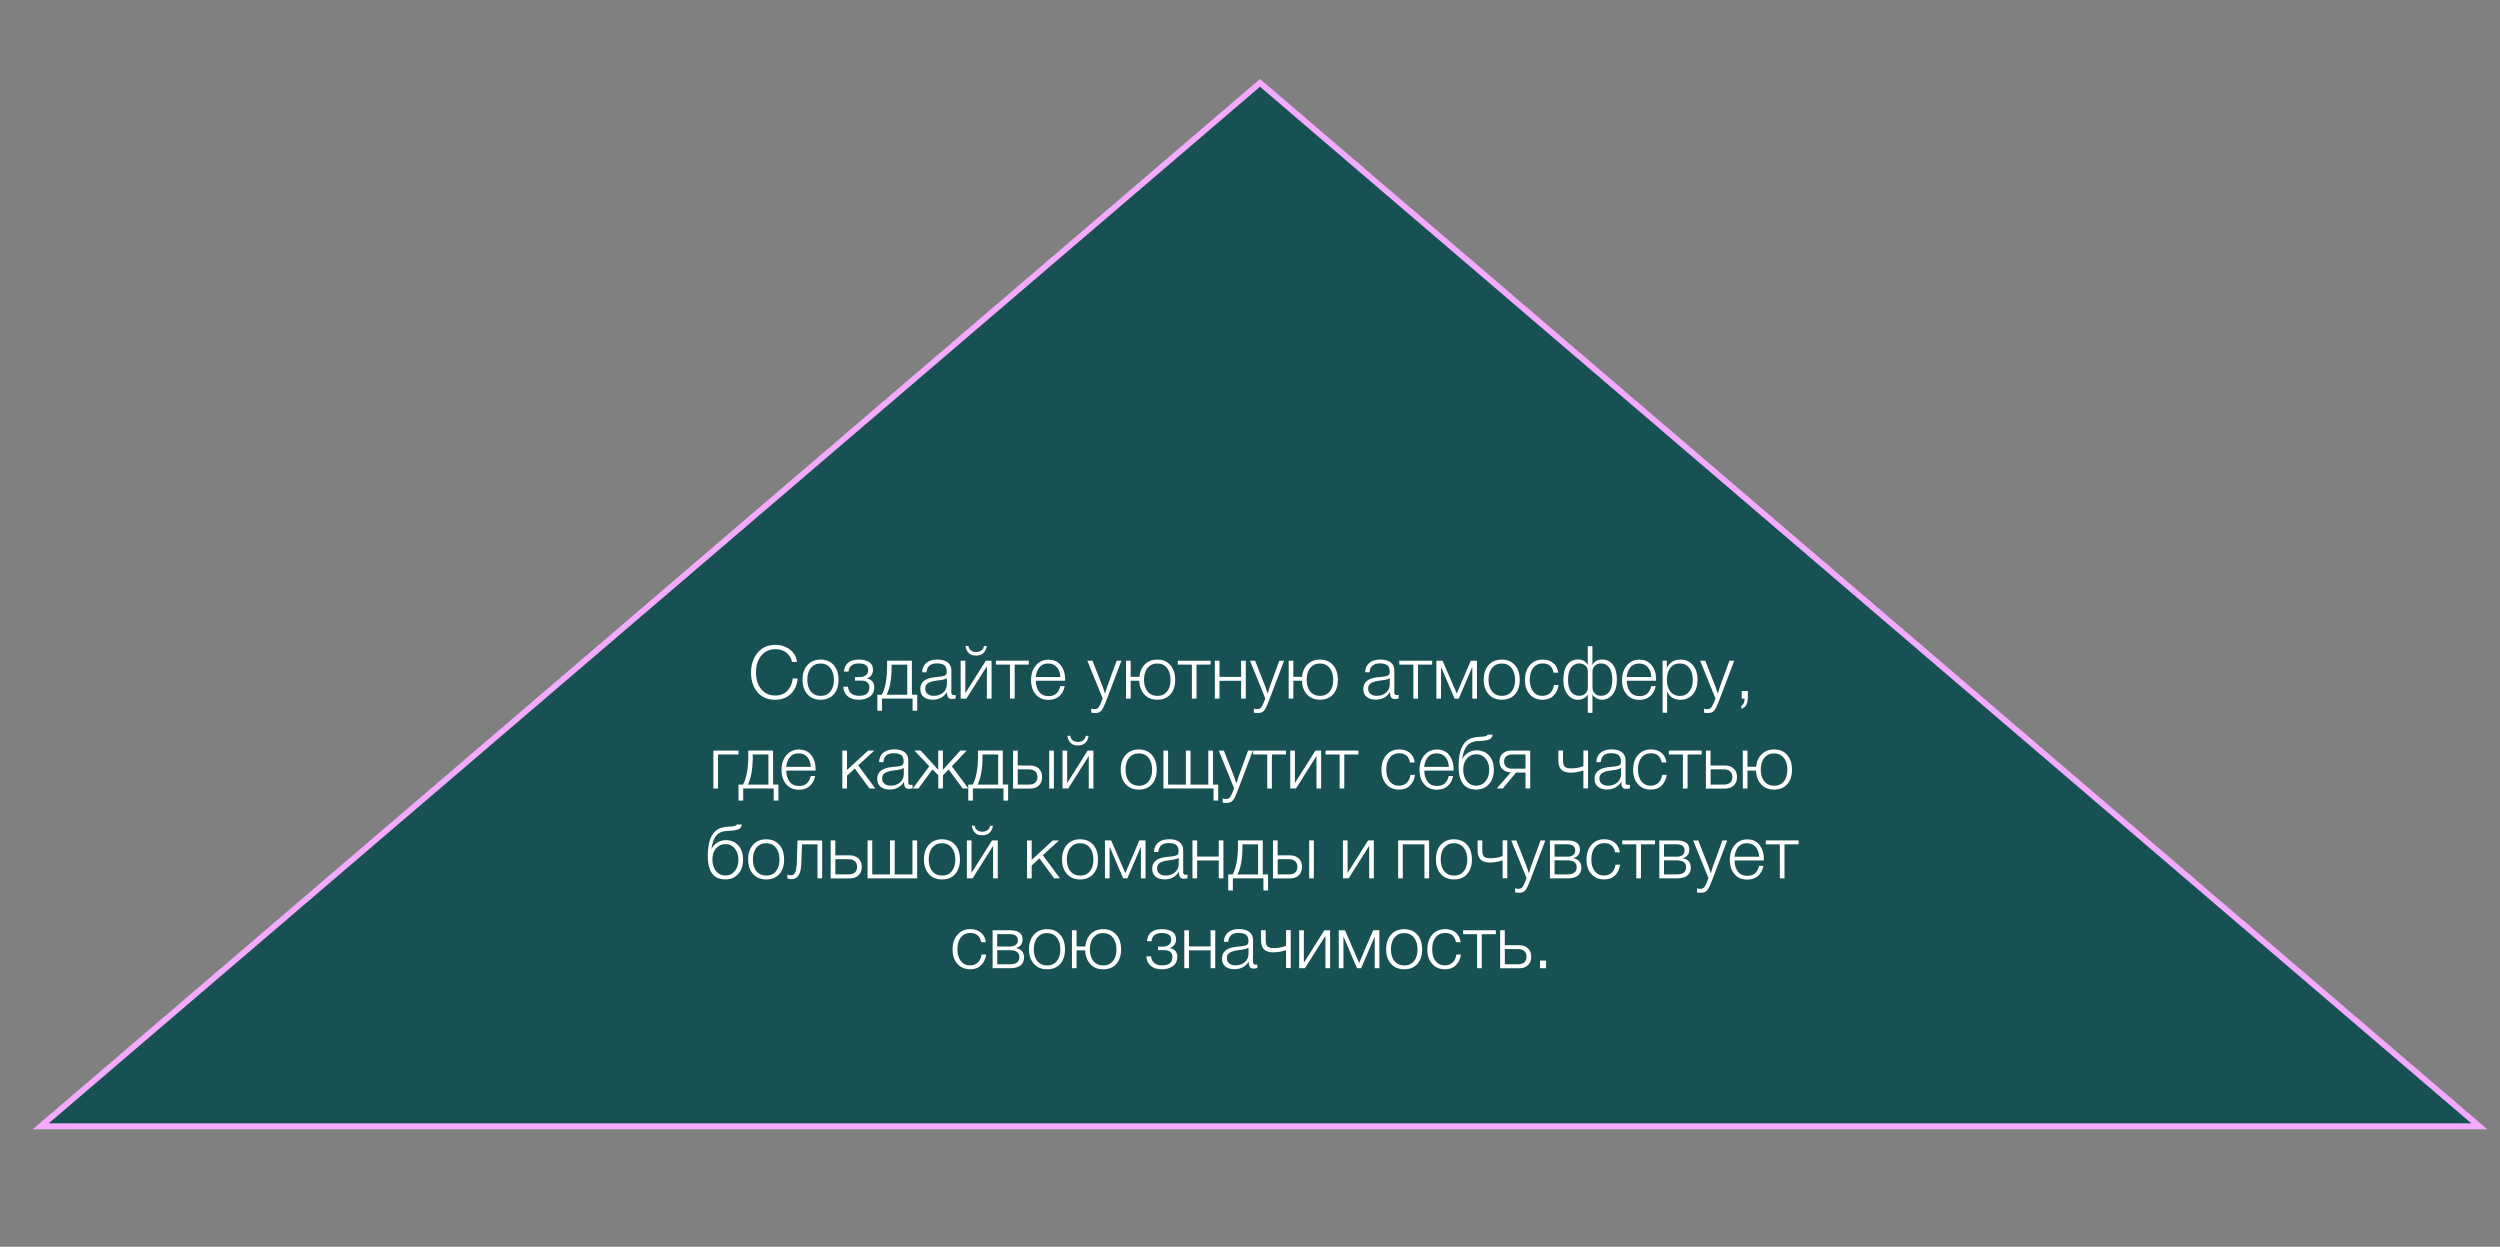 <?xml version="1.0" encoding="UTF-8"?> <svg xmlns="http://www.w3.org/2000/svg" xmlns:xlink="http://www.w3.org/1999/xlink" version="1.1" id="Слой_1" x="0px" y="0px" viewBox="0 0 849.02 423.41" style="enable-background:new 0 0 849.02 423.41;" xml:space="preserve"><rect x="0" y="0" width="849.02" height="423.41" fill="#808080" stroke="none"/> <style type="text/css"> .st0{fill:#185154;stroke:#F3AAFF;stroke-width:2;stroke-miterlimit:10;} .st1{fill:#FFFFFF;} </style> <polygon class="st0" points="427.91,28.14 634.95,205.32 842,382.5 427.91,382.5 13.83,382.5 220.88,205.32 "></polygon> <g> <path class="st1" d="M270.89,230.42c-0.19,2.2-0.97,3.97-2.36,5.27s-3.16,1.97-5.3,1.97c-2.47,0-4.46-0.84-5.94-2.53 c-1.48-1.69-2.23-3.95-2.23-6.77c0-2.64,0.74-4.86,2.22-6.67c1.48-1.81,3.51-2.7,6.1-2.7c1.81,0,3.42,0.53,4.85,1.59 c1.43,1.06,2.24,2.46,2.44,4.2h-1.7c-0.27-1.32-0.92-2.36-1.93-3.15s-2.26-1.17-3.71-1.17c-1.97,0-3.56,0.72-4.77,2.17 c-1.21,1.45-1.82,3.36-1.82,5.73s0.6,4.27,1.79,5.7c1.2,1.43,2.78,2.15,4.75,2.15c1.72,0,3.1-0.53,4.11-1.59s1.63-2.46,1.83-4.2 h1.67V230.42z"></path> <path class="st1" d="M278.7,224c1.85,0,3.33,0.62,4.42,1.85s1.65,2.91,1.65,5.01c0,2.09-0.54,3.74-1.63,4.95 c-1.09,1.21-2.56,1.82-4.44,1.82s-3.37-0.61-4.48-1.84s-1.67-2.89-1.67-4.98c0-2.07,0.56-3.73,1.67-4.96S276.84,224,278.7,224z M281.96,226.82c-0.82-0.99-1.92-1.49-3.28-1.49c-1.37,0-2.46,0.5-3.28,1.49c-0.82,0.99-1.23,2.33-1.23,4c0,1.7,0.4,3.05,1.22,4.03 c0.81,0.98,1.93,1.48,3.35,1.48c1.37,0,2.45-0.49,3.26-1.48c0.81-0.98,1.2-2.32,1.2-4.01 C283.19,229.16,282.78,227.82,281.96,226.82z"></path> <path class="st1" d="M286.61,228.11c0.22-2.74,1.91-4.11,5.07-4.11c1.44,0,2.59,0.28,3.48,0.84c0.87,0.56,1.32,1.44,1.32,2.65 c0,0.72-0.21,1.35-0.63,1.89c-0.41,0.53-0.9,0.86-1.45,0.98v0.04c0.7,0.13,1.3,0.45,1.78,0.93c0.48,0.49,0.73,1.19,0.73,2.1 c0,1.34-0.5,2.38-1.5,3.11c-1,0.73-2.23,1.1-3.68,1.1c-1.66,0-2.93-0.39-3.85-1.18s-1.41-1.86-1.49-3.24h1.58 c0.28,2.06,1.55,3.08,3.78,3.08c1.31,0,2.21-0.27,2.74-0.82c0.51-0.54,0.77-1.22,0.77-2.02c0-0.7-0.23-1.26-0.68-1.69 c-0.45-0.43-1.14-0.64-2.08-0.64h-2.16v-1.2h1.78c0.78,0,1.44-0.21,1.95-0.63c0.52-0.41,0.77-0.99,0.77-1.73 c0-1.5-1.06-2.26-3.18-2.26c-2.16,0-3.31,0.93-3.49,2.78h-1.55V228.11z"></path> <path class="st1" d="M311.5,241.37h-1.58v-4.11h-10.38v4.11h-1.58v-5.44h1.53c1.19-2.19,1.78-5.49,1.78-9.9v-1.66h8.42v11.55h1.81 V241.37z M308.11,235.94v-10.22h-5.32v0.85c0,4.04-0.56,7.17-1.68,9.37H308.11z"></path> <path class="st1" d="M324.55,235.99v1.2c-0.38,0.13-0.81,0.2-1.25,0.2c-0.69,0-1.13-0.21-1.35-0.63c-0.22-0.41-0.33-0.99-0.33-1.73 c-1.09,1.72-2.7,2.58-4.86,2.58c-1.32,0-2.35-0.32-3.1-0.95s-1.11-1.53-1.11-2.66c0-2.32,1.59-3.65,4.78-3.99 c0.16-0.01,0.4-0.03,0.7-0.07c0.31-0.02,0.52-0.04,0.66-0.07c0.14-0.01,0.33-0.03,0.56-0.07c0.23-0.02,0.39-0.04,0.5-0.07 s0.24-0.04,0.4-0.08c0.16-0.03,0.28-0.07,0.38-0.1c0.09-0.03,0.19-0.08,0.28-0.11c0.1-0.04,0.2-0.09,0.27-0.14 c0.31-0.2,0.45-0.61,0.45-1.23c0-1.01-0.28-1.73-0.85-2.16c-0.57-0.41-1.41-0.63-2.51-0.63c-1.09,0-1.92,0.25-2.5,0.74 s-0.92,1.25-1.01,2.29h-1.5c0.07-1.38,0.56-2.45,1.45-3.2c0.9-0.75,2.15-1.13,3.74-1.13c1.47,0,2.63,0.32,3.48,0.95 c0.84,0.63,1.26,1.56,1.26,2.76v7.06c0,0.34,0.01,0.58,0.02,0.72c0.02,0.14,0.09,0.27,0.22,0.4c0.12,0.12,0.33,0.19,0.61,0.19 C324.17,236.06,324.37,236.03,324.55,235.99z M321.55,230.25c-0.15,0.16-0.4,0.31-0.74,0.41c-0.34,0.11-0.65,0.19-0.94,0.24 c-0.28,0.05-0.77,0.12-1.45,0.2c-0.16,0.02-0.29,0.03-0.38,0.05c-0.53,0.07-0.97,0.14-1.32,0.23c-0.34,0.09-0.73,0.22-1.18,0.41 c-0.45,0.2-0.77,0.46-1,0.81c-0.23,0.34-0.34,0.76-0.34,1.26c0,0.75,0.27,1.35,0.81,1.79c0.53,0.45,1.25,0.66,2.16,0.66 c1.22,0,2.26-0.36,3.11-1.09c0.85-0.73,1.28-1.68,1.28-2.87L321.55,230.25L321.55,230.25z"></path> <path class="st1" d="M336.74,237.27h-1.58v-11.03l-6.96,11.03h-1.95v-12.88h1.58v11.03l6.96-11.03h1.95V237.27z M327.91,219.37 h0.98c0.09,0.63,0.35,1.13,0.81,1.5s1.05,0.56,1.78,0.56c0.72,0,1.31-0.19,1.78-0.53c0.47-0.36,0.76-0.86,0.88-1.51h0.98 c-0.38,2.17-1.6,3.26-3.66,3.26c-1.04,0-1.85-0.28-2.44-0.84C328.41,221.22,328.04,220.42,327.91,219.37z"></path> <path class="st1" d="M349.37,225.71h-4.78v11.55H343v-11.55h-4.78v-1.33h11.16v1.33H349.37z"></path> <path class="st1" d="M361.57,233.03c-0.28,1.45-0.9,2.59-1.85,3.42c-0.95,0.83-2.17,1.24-3.66,1.24c-1.79,0-3.23-0.61-4.29-1.83 c-1.08-1.22-1.61-2.84-1.61-4.89c0-2.04,0.54-3.71,1.65-5c1.1-1.3,2.51-1.94,4.25-1.94c1.82,0,3.23,0.64,4.2,1.93 c0.98,1.29,1.47,2.88,1.47,4.78v0.45h-9.95c0,1.49,0.36,2.72,1.09,3.73c0.73,1,1.82,1.49,3.27,1.49c2.13,0,3.43-1.13,3.93-3.39 h1.51V233.03z M360.12,229.92c-0.09-1.44-0.49-2.56-1.23-3.37c-0.73-0.81-1.7-1.22-2.91-1.22c-1.31,0-2.29,0.43-2.98,1.28 s-1.1,1.95-1.26,3.31H360.12z"></path> <path class="st1" d="M380.85,224.38l-5.07,13.36c-0.63,1.7-1.19,2.87-1.66,3.49s-1.19,0.93-2.16,0.93c-0.41,0-0.87-0.04-1.37-0.12 v-1.38c0.47,0.12,0.84,0.17,1.13,0.17c0.63,0,1.11-0.23,1.44-0.7c0.33-0.47,0.7-1.28,1.11-2.43c0.09-0.23,0.15-0.41,0.2-0.52 l-5.19-12.78h1.73l3.49,8.87c0.13,0.35,0.39,1.11,0.77,2.28c0.44-1.42,0.7-2.23,0.77-2.45l3.18-8.7h1.61V224.38z"></path> <path class="st1" d="M393.03,224c1.85,0,3.32,0.62,4.42,1.85c1.09,1.23,1.65,2.91,1.65,5.01c0,2.09-0.54,3.74-1.62,4.95 c-1.09,1.21-2.56,1.82-4.44,1.82c-1.82,0-3.28-0.58-4.37-1.74s-1.68-2.72-1.77-4.7h-2.91v6.07h-1.58v-12.88h1.58v5.49h2.95 c0.19-1.81,0.82-3.24,1.91-4.28C389.93,224.53,391.33,224,393.03,224z M396.3,226.82c-0.82-0.99-1.92-1.49-3.28-1.49 c-1.37,0-2.46,0.5-3.28,1.49c-0.82,0.99-1.23,2.33-1.23,4c0,1.7,0.4,3.05,1.22,4.03c0.82,0.98,1.93,1.48,3.35,1.48 c1.37,0,2.45-0.49,3.26-1.48c0.81-0.98,1.2-2.32,1.2-4.01C397.52,229.16,397.11,227.82,396.3,226.82z"></path> <path class="st1" d="M411.13,225.71h-4.78v11.55h-1.58v-11.55h-4.78v-1.33h11.15L411.13,225.71L411.13,225.71z"></path> <path class="st1" d="M423.08,237.27h-1.58v-6.07h-7.35v6.07h-1.58v-12.88h1.58v5.49h7.35v-5.49h1.58V237.27z"></path> <path class="st1" d="M436.1,224.38l-5.07,13.36c-0.63,1.7-1.19,2.87-1.66,3.49c-0.47,0.62-1.19,0.93-2.16,0.93 c-0.41,0-0.88-0.04-1.38-0.12v-1.38c0.47,0.12,0.84,0.17,1.13,0.17c0.63,0,1.11-0.23,1.44-0.7c0.33-0.47,0.7-1.28,1.11-2.43 c0.09-0.23,0.15-0.41,0.2-0.52l-5.19-12.78h1.73l3.49,8.87c0.13,0.35,0.39,1.11,0.77,2.28c0.44-1.42,0.7-2.23,0.77-2.45l3.18-8.7 h1.62V224.38z"></path> <path class="st1" d="M448.28,224c1.85,0,3.33,0.62,4.42,1.85s1.65,2.91,1.65,5.01c0,2.09-0.54,3.74-1.63,4.95 c-1.09,1.21-2.56,1.82-4.44,1.82c-1.82,0-3.28-0.58-4.37-1.74s-1.68-2.72-1.77-4.7h-2.91v6.07h-1.58v-12.88h1.58v5.49h2.95 c0.19-1.81,0.82-3.24,1.91-4.28C445.17,224.53,446.57,224,448.28,224z M451.54,226.82c-0.82-0.99-1.92-1.49-3.28-1.49 c-1.37,0-2.46,0.5-3.28,1.49c-0.82,0.99-1.23,2.33-1.23,4c0,1.7,0.4,3.05,1.22,4.03c0.81,0.98,1.93,1.48,3.35,1.48 c1.37,0,2.45-0.49,3.26-1.48c0.81-0.98,1.2-2.32,1.2-4.01C452.76,229.16,452.36,227.82,451.54,226.82z"></path> <path class="st1" d="M474.99,235.99v1.2c-0.38,0.13-0.81,0.2-1.25,0.2c-0.69,0-1.13-0.21-1.35-0.63c-0.22-0.41-0.33-0.99-0.33-1.73 c-1.09,1.72-2.7,2.58-4.86,2.58c-1.32,0-2.35-0.32-3.1-0.95c-0.74-0.63-1.11-1.53-1.11-2.66c0-2.32,1.59-3.65,4.78-3.99 c0.16-0.01,0.4-0.03,0.7-0.07c0.31-0.02,0.52-0.04,0.66-0.07c0.14-0.01,0.33-0.03,0.56-0.07c0.23-0.02,0.39-0.04,0.5-0.07 c0.11-0.02,0.24-0.04,0.4-0.08c0.16-0.03,0.28-0.07,0.38-0.1c0.09-0.03,0.19-0.08,0.28-0.11c0.1-0.04,0.2-0.09,0.27-0.14 c0.31-0.2,0.45-0.61,0.45-1.23c0-1.01-0.28-1.73-0.85-2.16c-0.57-0.41-1.41-0.63-2.51-0.63c-1.09,0-1.92,0.25-2.5,0.74 c-0.58,0.49-0.92,1.25-1.01,2.29h-1.5c0.07-1.38,0.56-2.45,1.45-3.2c0.9-0.75,2.15-1.13,3.74-1.13c1.47,0,2.63,0.32,3.48,0.95 c0.84,0.63,1.26,1.56,1.26,2.76v7.06c0,0.34,0.01,0.58,0.02,0.72c0.02,0.14,0.09,0.27,0.22,0.4c0.12,0.12,0.33,0.19,0.61,0.19 C474.61,236.06,474.82,236.03,474.99,235.99z M471.98,230.25c-0.15,0.16-0.4,0.31-0.74,0.41c-0.34,0.11-0.65,0.19-0.94,0.24 c-0.28,0.05-0.77,0.12-1.45,0.2c-0.16,0.02-0.29,0.03-0.38,0.05c-0.53,0.07-0.97,0.14-1.32,0.23c-0.34,0.09-0.73,0.22-1.18,0.41 c-0.45,0.2-0.77,0.46-1,0.81c-0.23,0.34-0.34,0.76-0.34,1.26c0,0.75,0.27,1.35,0.81,1.79c0.53,0.45,1.25,0.66,2.16,0.66 c1.22,0,2.26-0.36,3.11-1.09c0.85-0.73,1.28-1.68,1.28-2.87L471.98,230.25L471.98,230.25z"></path> <path class="st1" d="M486.35,225.71h-4.78v11.55h-1.58v-11.55h-4.78v-1.33h11.16v1.33H486.35z"></path> <path class="st1" d="M501.59,237.27h-1.58v-10.6h-0.08l-4.53,10.6H494l-4.53-10.6h-0.08v10.6h-1.58v-12.88h2.1l4.82,11.11 l4.76-11.11h2.1L501.59,237.27L501.59,237.27z"></path> <path class="st1" d="M510.04,224c1.85,0,3.32,0.62,4.42,1.85c1.09,1.23,1.65,2.91,1.65,5.01c0,2.09-0.54,3.74-1.63,4.95 c-1.09,1.21-2.56,1.82-4.44,1.82s-3.37-0.61-4.48-1.84c-1.11-1.23-1.67-2.89-1.67-4.98c0-2.07,0.56-3.73,1.67-4.96 C506.67,224.62,508.16,224,510.04,224z M513.3,226.82c-0.82-0.99-1.92-1.49-3.28-1.49s-2.46,0.5-3.28,1.49 c-0.82,0.99-1.23,2.33-1.23,4c0,1.7,0.4,3.05,1.22,4.03c0.82,0.98,1.93,1.48,3.35,1.48c1.37,0,2.45-0.49,3.26-1.48 s1.2-2.32,1.2-4.01C514.52,229.16,514.11,227.82,513.3,226.82z"></path> <path class="st1" d="M529.29,232.66c-0.22,1.5-0.8,2.71-1.74,3.62c-0.95,0.92-2.18,1.36-3.69,1.36c-1.81,0-3.25-0.61-4.34-1.83 c-1.09-1.22-1.63-2.84-1.63-4.86c0-2.1,0.54-3.79,1.65-5.05c1.09-1.26,2.55-1.9,4.37-1.9c1.48,0,2.69,0.39,3.62,1.18 c0.93,0.78,1.48,1.87,1.67,3.26h-1.6c-0.41-2.09-1.63-3.14-3.66-3.14c-1.35,0-2.43,0.5-3.23,1.49s-1.19,2.33-1.19,4.02 c0,1.69,0.38,3.03,1.16,4.02c0.77,0.99,1.81,1.49,3.11,1.49c1.09,0,1.97-0.32,2.66-0.96c0.69-0.64,1.11-1.55,1.28-2.72h1.59V232.66 z"></path> <path class="st1" d="M549.11,230.85c0,2.09-0.48,3.75-1.44,4.96c-0.96,1.21-2.15,1.83-3.57,1.83c-0.69,0-1.32-0.16-1.91-0.48 c-0.59-0.32-1.02-0.73-1.33-1.25h-0.05v6.17l-1.58-0.02v-6.14c0,0.02-0.02,0.02-0.05,0c-0.31,0.52-0.74,0.94-1.33,1.25 c-0.59,0.32-1.22,0.48-1.91,0.48c-1.42,0-2.62-0.61-3.57-1.83c-0.96-1.22-1.44-2.88-1.44-4.96c0-2.22,0.45-3.92,1.33-5.11 c0.88-1.19,2.13-1.78,3.71-1.78c1.45,0,2.53,0.59,3.2,1.75h0.05v-6.29h1.58v6.29h0.05c0.69-1.17,1.75-1.75,3.2-1.75 c1.59,0,2.82,0.59,3.71,1.78S549.11,228.62,549.11,230.85z M539.24,233.51v-5.46c0-0.81-0.27-1.46-0.83-1.98 c-0.56-0.51-1.23-0.77-2.03-0.77c-1.13,0-2.06,0.46-2.78,1.37s-1.08,2.31-1.08,4.18c0,1.84,0.34,3.2,1.02,4.11 c0.69,0.9,1.62,1.35,2.81,1.35c0.82,0,1.5-0.26,2.06-0.77C538.97,235.02,539.24,234.34,539.24,233.51z M547.54,230.85 c0-1.87-0.36-3.27-1.08-4.18s-1.65-1.37-2.78-1.37c-0.81,0-1.48,0.26-2.03,0.77c-0.56,0.52-0.83,1.18-0.83,1.98v5.46 c0,0.84,0.27,1.51,0.83,2.03c0.56,0.51,1.23,0.77,2.06,0.77c1.19,0,2.13-0.45,2.81-1.35S547.54,232.69,547.54,230.85z"></path> <path class="st1" d="M562.27,233.03c-0.28,1.45-0.9,2.59-1.85,3.42c-0.95,0.83-2.17,1.24-3.66,1.24c-1.79,0-3.23-0.61-4.29-1.83 c-1.08-1.22-1.61-2.84-1.61-4.89c0-2.04,0.54-3.71,1.65-5c1.1-1.3,2.51-1.94,4.25-1.94c1.82,0,3.23,0.64,4.2,1.93 c0.98,1.29,1.47,2.88,1.47,4.78v0.45h-9.95c0,1.49,0.36,2.72,1.09,3.73c0.73,1,1.82,1.49,3.27,1.49c2.13,0,3.43-1.13,3.93-3.39 h1.51V233.03z M560.81,229.92c-0.09-1.44-0.49-2.56-1.23-3.37c-0.73-0.81-1.7-1.22-2.91-1.22c-1.31,0-2.29,0.43-2.98,1.28 s-1.1,1.95-1.26,3.31H560.81z"></path> <path class="st1" d="M566.06,224.38v2.48c0.94-1.91,2.47-2.86,4.61-2.86c1.75,0,3.16,0.63,4.23,1.87c1.06,1.25,1.59,2.92,1.59,4.99 c0,2.04-0.52,3.68-1.58,4.93c-1.06,1.24-2.45,1.86-4.18,1.86c-2.17,0-3.69-0.93-4.57-2.78v7.19h-1.53v-17.7H566.06z M573.69,226.82 c-0.8-1.01-1.86-1.51-3.23-1.51c-1.35,0-2.42,0.49-3.19,1.48c-0.77,0.99-1.17,2.34-1.17,4.07c0,1.69,0.39,3.03,1.19,4.01 s1.86,1.48,3.23,1.48c1.32,0,2.38-0.5,3.17-1.49c0.8-0.99,1.19-2.32,1.19-3.98C574.88,229.18,574.48,227.84,573.69,226.82z"></path> <path class="st1" d="M588.96,224.38l-5.07,13.36c-0.63,1.7-1.19,2.87-1.66,3.49s-1.19,0.93-2.16,0.93c-0.41,0-0.87-0.04-1.37-0.12 v-1.38c0.47,0.12,0.84,0.17,1.13,0.17c0.63,0,1.11-0.23,1.44-0.7c0.33-0.47,0.7-1.28,1.11-2.43c0.09-0.23,0.15-0.41,0.2-0.52 l-5.19-12.78h1.73l3.49,8.87c0.13,0.35,0.39,1.11,0.77,2.28c0.44-1.42,0.7-2.23,0.77-2.45l3.18-8.7h1.61V224.38z"></path> <path class="st1" d="M593.58,234.68v1.85c0,1.1-0.14,1.99-0.43,2.68s-0.88,1.19-1.78,1.5v-1.06c0.73-0.31,1.11-1.1,1.12-2.41h-0.98 v-2.58h2.06V234.68z"></path> <path class="st1" d="M250.81,256.23h-6.96v11.55h-1.58V254.9h8.54L250.81,256.23L250.81,256.23z"></path> <path class="st1" d="M264.34,271.89h-1.58v-4.11h-10.37v4.11h-1.58v-5.44h1.53c1.19-2.19,1.78-5.49,1.78-9.9v-1.66h8.42v11.55h1.81 V271.89z M260.96,266.45v-10.22h-5.32v0.85c0,4.04-0.56,7.17-1.68,9.37H260.96z"></path> <path class="st1" d="M276.83,263.54c-0.28,1.45-0.9,2.59-1.85,3.42s-2.17,1.24-3.66,1.24c-1.79,0-3.23-0.61-4.29-1.83 s-1.61-2.84-1.61-4.89c0-2.04,0.54-3.71,1.65-5c1.09-1.3,2.51-1.94,4.25-1.94c1.82,0,3.23,0.64,4.2,1.93 c0.98,1.29,1.46,2.88,1.46,4.78v0.45h-9.95c0,1.49,0.36,2.72,1.09,3.73c0.73,1,1.82,1.49,3.27,1.49c2.13,0,3.43-1.13,3.93-3.39 h1.53V263.54z M275.37,260.43c-0.09-1.44-0.49-2.56-1.23-3.37c-0.74-0.81-1.7-1.22-2.91-1.22c-1.31,0-2.29,0.43-2.98,1.28 c-0.69,0.85-1.1,1.95-1.26,3.31L275.37,260.43L275.37,260.43z"></path> <path class="st1" d="M291.44,259.91l5.82,7.87h-1.98l-4.99-6.79l-2.64,2.43v4.36h-1.58V254.9h1.58v6.59l7.17-6.59h2.1 L291.44,259.91z"></path> <path class="st1" d="M309.92,266.5v1.2c-0.38,0.13-0.81,0.2-1.25,0.2c-0.69,0-1.13-0.21-1.35-0.63c-0.22-0.41-0.33-0.99-0.33-1.73 c-1.09,1.72-2.7,2.58-4.86,2.58c-1.32,0-2.35-0.32-3.1-0.95s-1.11-1.53-1.11-2.66c0-2.32,1.59-3.65,4.78-3.99 c0.16-0.01,0.4-0.03,0.7-0.07c0.31-0.02,0.52-0.04,0.66-0.07c0.14-0.01,0.33-0.03,0.56-0.07c0.23-0.02,0.39-0.04,0.5-0.07 s0.24-0.04,0.4-0.08s0.28-0.07,0.37-0.1c0.09-0.03,0.19-0.08,0.28-0.11c0.1-0.03,0.2-0.09,0.27-0.14c0.31-0.2,0.45-0.61,0.45-1.23 c0-1.01-0.28-1.73-0.85-2.16c-0.57-0.43-1.41-0.63-2.51-0.63c-1.09,0-1.92,0.25-2.5,0.74c-0.58,0.49-0.92,1.25-1.01,2.29h-1.5 c0.07-1.38,0.56-2.45,1.45-3.2c0.9-0.75,2.15-1.13,3.74-1.13c1.47,0,2.63,0.32,3.48,0.95c0.84,0.63,1.26,1.56,1.26,2.76v7.06 c0,0.34,0.01,0.58,0.02,0.72c0.01,0.14,0.09,0.27,0.22,0.4c0.13,0.12,0.33,0.19,0.61,0.19 C309.52,266.57,309.73,266.55,309.92,266.5z M306.91,260.76c-0.15,0.16-0.39,0.31-0.74,0.41s-0.65,0.19-0.94,0.24 c-0.28,0.05-0.77,0.12-1.45,0.2c-0.16,0.02-0.29,0.03-0.37,0.05c-0.53,0.07-0.97,0.14-1.32,0.23c-0.34,0.09-0.73,0.22-1.18,0.41 c-0.45,0.2-0.77,0.46-1,0.81c-0.23,0.34-0.34,0.76-0.34,1.26c0,0.75,0.27,1.35,0.81,1.79c0.53,0.45,1.25,0.66,2.16,0.66 c1.22,0,2.26-0.36,3.11-1.09c0.85-0.73,1.28-1.68,1.28-2.87v-2.11H306.91z"></path> <path class="st1" d="M316.68,261.31l-4.76,6.46h-1.93l5.59-7.52l-5.03-5.36h2.14l5.94,6.57v-6.57h1.58v6.54l5.94-6.54h2.14 l-5.03,5.36l5.59,7.52h-1.93l-4.76-6.46l-1.93,2.01v4.46h-1.58v-4.46L316.68,261.31z"></path> <path class="st1" d="M342.37,271.89h-1.58v-4.11h-10.38v4.11h-1.58v-5.44h1.53c1.19-2.19,1.78-5.49,1.78-9.9v-1.66h8.42v11.55h1.81 V271.89z M338.99,266.45v-10.22h-5.32v0.85c0,4.04-0.56,7.17-1.68,9.37H338.99z"></path> <path class="st1" d="M344.05,254.9h1.58v5.07h4.18c1.25,0,2.24,0.35,2.99,1.06c0.73,0.7,1.1,1.66,1.1,2.86 c0,1.22-0.37,2.18-1.1,2.87c-0.73,0.7-1.73,1.05-2.99,1.05h-5.77V254.9z M352.32,263.87c0-0.82-0.25-1.45-0.76-1.91 s-1.22-0.68-2.11-0.68h-3.81v5.17h3.81c0.92,0,1.63-0.22,2.14-0.66C352.07,265.34,352.32,264.71,352.32,263.87z M356.33,254.9h1.58 v12.88h-1.58V254.9z"></path> <path class="st1" d="M371.33,267.78h-1.58v-11.03l-6.96,11.03h-1.95V254.9h1.58v11.03l6.96-11.03h1.95V267.78z M362.5,249.89h0.98 c0.09,0.63,0.35,1.13,0.81,1.5c0.45,0.37,1.05,0.56,1.78,0.56c0.72,0,1.31-0.19,1.78-0.53c0.47-0.36,0.76-0.86,0.87-1.51h0.98 c-0.38,2.17-1.6,3.26-3.66,3.26c-1.04,0-1.85-0.28-2.44-0.84C363,251.74,362.63,250.93,362.5,249.89z"></path> <path class="st1" d="M386.76,254.52c1.85,0,3.33,0.62,4.42,1.85c1.09,1.23,1.65,2.91,1.65,5.01c0,2.09-0.54,3.74-1.63,4.95 c-1.09,1.21-2.56,1.82-4.44,1.82s-3.37-0.61-4.48-1.84c-1.11-1.23-1.67-2.89-1.67-4.98c0-2.07,0.56-3.73,1.67-4.96 C383.39,255.14,384.9,254.52,386.76,254.52z M390.03,257.34c-0.82-0.99-1.92-1.49-3.28-1.49c-1.37,0-2.46,0.5-3.28,1.49 s-1.23,2.33-1.23,4c0,1.7,0.4,3.05,1.22,4.03c0.81,0.98,1.93,1.48,3.35,1.48c1.37,0,2.45-0.49,3.26-1.48 c0.81-0.98,1.2-2.32,1.2-4.01C391.25,259.67,390.85,258.33,390.03,257.34z"></path> <path class="st1" d="M395.11,267.78V254.9h1.58v11.55h6.04V254.9h1.58v11.55h6.04V254.9h1.58v11.55h1.78v5.44h-1.58v-4.11H395.11z"></path> <path class="st1" d="M425.49,254.9l-5.07,13.36c-0.63,1.7-1.19,2.87-1.66,3.49c-0.47,0.62-1.19,0.93-2.16,0.93 c-0.41,0-0.88-0.04-1.38-0.12v-1.38c0.47,0.12,0.84,0.17,1.13,0.17c0.63,0,1.11-0.23,1.44-0.7c0.33-0.47,0.7-1.28,1.11-2.43 c0.09-0.23,0.15-0.41,0.2-0.52l-5.19-12.78h1.73l3.49,8.87c0.13,0.35,0.39,1.11,0.77,2.28c0.44-1.42,0.7-2.23,0.77-2.45l3.18-8.7 h1.62V254.9z"></path> <path class="st1" d="M436.72,256.23h-4.78v11.55h-1.58v-11.55h-4.78v-1.33h11.15L436.72,256.23L436.72,256.23z"></path> <path class="st1" d="M448.67,267.78h-1.58v-11.03l-6.96,11.03h-1.95V254.9h1.58v11.03l6.96-11.03h1.95V267.78z"></path> <path class="st1" d="M461.31,256.23h-4.78v11.55h-1.58v-11.55h-4.78v-1.33h11.16v1.33H461.31z"></path> <path class="st1" d="M480.56,263.17c-0.22,1.5-0.8,2.71-1.74,3.62c-0.95,0.92-2.18,1.36-3.69,1.36c-1.81,0-3.25-0.61-4.34-1.83 s-1.63-2.84-1.63-4.86c0-2.1,0.54-3.79,1.65-5.05c1.09-1.26,2.55-1.9,4.37-1.9c1.48,0,2.69,0.39,3.62,1.18 c0.93,0.78,1.48,1.87,1.67,3.26h-1.6c-0.41-2.09-1.63-3.14-3.66-3.14c-1.35,0-2.43,0.5-3.23,1.49c-0.8,0.99-1.19,2.33-1.19,4.02 c0,1.69,0.38,3.03,1.16,4.02c0.77,0.99,1.81,1.49,3.11,1.49c1.09,0,1.97-0.32,2.66-0.96c0.69-0.64,1.11-1.55,1.28-2.72h1.59V263.17 z"></path> <path class="st1" d="M493.5,263.54c-0.28,1.45-0.9,2.59-1.85,3.42s-2.17,1.24-3.66,1.24c-1.79,0-3.23-0.61-4.29-1.83 c-1.08-1.22-1.61-2.84-1.61-4.89c0-2.04,0.54-3.71,1.65-5c1.1-1.3,2.51-1.94,4.25-1.94c1.82,0,3.23,0.64,4.2,1.93 c0.98,1.29,1.47,2.88,1.47,4.78v0.45h-9.95c0,1.49,0.36,2.72,1.09,3.73c0.73,1,1.82,1.49,3.27,1.49c2.13,0,3.43-1.13,3.93-3.39 h1.51V263.54z M492.04,260.43c-0.09-1.44-0.49-2.56-1.23-3.37c-0.73-0.81-1.7-1.22-2.91-1.22c-1.31,0-2.29,0.43-2.98,1.28 c-0.69,0.85-1.1,1.95-1.26,3.31L492.04,260.43L492.04,260.43z"></path> <path class="st1" d="M505.72,256.61c1.07,1.2,1.6,2.8,1.6,4.83s-0.56,3.65-1.66,4.87c-1.1,1.23-2.55,1.84-4.34,1.84 c-1.13,0-2.11-0.22-2.92-0.64c-0.81-0.43-1.43-1.01-1.86-1.78c-0.44-0.76-0.74-1.58-0.93-2.45c-0.19-0.87-0.27-1.85-0.27-2.92 c0-3.32,0.53-5.82,1.6-7.47c0.57-0.87,1.26-1.5,2.08-1.91c0.82-0.4,1.85-0.64,3.11-0.73l1.2-0.08c0.63-0.03,1.08-0.1,1.33-0.2 c0.25-0.1,0.43-0.26,0.52-0.48h1.75c-0.13,0.73-0.46,1.24-0.97,1.53s-1.35,0.47-2.52,0.56l-1.91,0.13 c-1.45,0.1-2.57,0.63-3.35,1.59c-0.77,0.96-1.31,2.44-1.59,4.42h0.08c0.44-0.87,1.08-1.57,1.94-2.1s1.81-0.81,2.84-0.81 C503.24,254.82,504.66,255.42,505.72,256.61z M505.75,261.44c0-1.56-0.41-2.82-1.23-3.81c-0.82-0.98-1.85-1.48-3.11-1.48 c-1.34,0-2.42,0.48-3.25,1.44c-0.83,0.96-1.24,2.25-1.24,3.85c0,1.59,0.41,2.89,1.24,3.89c0.83,1,1.89,1.5,3.17,1.5 c1.29,0,2.34-0.5,3.17-1.5C505.33,264.31,505.75,263.03,505.75,261.44z"></path> <path class="st1" d="M519.66,267.78h-1.58v-5.42h-3.2l-4.53,5.42h-2.06l4.78-5.46c-1.17-0.09-2.1-0.45-2.79-1.09 c-0.7-0.64-1.04-1.51-1.04-2.62c0-1.13,0.36-2.04,1.07-2.7c0.71-0.66,1.66-1,2.84-1h6.52v12.87H519.66z M518.08,256.23h-4.57 c-0.85,0-1.51,0.22-1.99,0.64c-0.48,0.43-0.72,1.01-0.72,1.77c0,0.75,0.24,1.34,0.72,1.77c0.48,0.43,1.14,0.64,1.99,0.64h4.57 V256.23z"></path> <path class="st1" d="M537.73,261.63c-1.41,0.51-2.88,0.77-4.41,0.77c-1.35,0-2.38-0.33-3.06-0.99c-0.69-0.66-1.02-1.72-1.02-3.17 v-3.36h1.58v3.53c0,0.59,0.08,1.07,0.24,1.44c0.16,0.37,0.4,0.64,0.73,0.78c0.33,0.14,0.61,0.24,0.86,0.27 c0.25,0.03,0.59,0.05,1,0.05c1.45,0,2.81-0.26,4.09-0.77v-5.32h1.58v12.88h-1.58L537.73,261.63L537.73,261.63z"></path> <path class="st1" d="M553.52,266.5v1.2c-0.38,0.13-0.81,0.2-1.25,0.2c-0.69,0-1.13-0.21-1.35-0.63c-0.22-0.41-0.33-0.99-0.33-1.73 c-1.09,1.72-2.7,2.58-4.86,2.58c-1.32,0-2.35-0.32-3.1-0.95c-0.74-0.63-1.11-1.53-1.11-2.66c0-2.32,1.59-3.65,4.78-3.99 c0.16-0.01,0.4-0.03,0.7-0.07c0.31-0.02,0.52-0.04,0.66-0.07c0.14-0.01,0.33-0.03,0.56-0.07c0.23-0.02,0.39-0.04,0.5-0.07 s0.24-0.04,0.4-0.08c0.16-0.03,0.28-0.07,0.37-0.1c0.09-0.03,0.19-0.08,0.28-0.11c0.1-0.03,0.2-0.09,0.27-0.14 c0.31-0.2,0.45-0.61,0.45-1.23c0-1.01-0.28-1.73-0.85-2.16c-0.57-0.43-1.41-0.63-2.51-0.63c-1.09,0-1.92,0.25-2.5,0.74 c-0.58,0.49-0.92,1.25-1.01,2.29h-1.5c0.07-1.38,0.56-2.45,1.45-3.2c0.9-0.75,2.15-1.13,3.74-1.13c1.47,0,2.63,0.32,3.48,0.95 c0.84,0.63,1.26,1.56,1.26,2.76v7.06c0,0.34,0.01,0.58,0.02,0.72c0.01,0.14,0.09,0.27,0.22,0.4c0.13,0.12,0.33,0.19,0.61,0.19 C553.14,266.57,553.34,266.55,553.52,266.5z M550.51,260.76c-0.15,0.16-0.39,0.31-0.74,0.41c-0.35,0.11-0.65,0.19-0.94,0.24 s-0.77,0.12-1.45,0.2c-0.16,0.02-0.29,0.03-0.37,0.05c-0.53,0.07-0.97,0.14-1.32,0.23c-0.34,0.09-0.73,0.22-1.18,0.41 c-0.45,0.2-0.77,0.46-1,0.81c-0.23,0.34-0.34,0.76-0.34,1.26c0,0.75,0.27,1.35,0.81,1.79c0.53,0.45,1.25,0.66,2.16,0.66 c1.22,0,2.26-0.36,3.11-1.09s1.28-1.68,1.28-2.87v-2.11H550.51z"></path> <path class="st1" d="M566.03,263.17c-0.22,1.5-0.8,2.71-1.74,3.62c-0.95,0.92-2.18,1.36-3.69,1.36c-1.81,0-3.25-0.61-4.34-1.83 c-1.09-1.22-1.63-2.84-1.63-4.86c0-2.1,0.54-3.79,1.65-5.05c1.09-1.26,2.55-1.9,4.37-1.9c1.48,0,2.69,0.39,3.62,1.18 c0.93,0.78,1.48,1.87,1.67,3.26h-1.6c-0.41-2.09-1.63-3.14-3.66-3.14c-1.35,0-2.43,0.5-3.23,1.49c-0.8,0.99-1.19,2.33-1.19,4.02 c0,1.69,0.38,3.03,1.16,4.02c0.77,0.99,1.81,1.49,3.11,1.49c1.09,0,1.97-0.32,2.66-0.96c0.69-0.64,1.11-1.55,1.28-2.72h1.59V263.17 z"></path> <path class="st1" d="M577.89,256.23h-4.78v11.55h-1.58v-11.55h-4.78v-1.33h11.16v1.33H577.89z"></path> <path class="st1" d="M579.34,254.9h1.58v5.07h4.89c1.25,0,2.25,0.35,2.99,1.06c0.73,0.7,1.1,1.66,1.1,2.86 c0,1.22-0.37,2.18-1.1,2.87c-0.73,0.7-1.73,1.05-2.99,1.05h-6.46V254.9H579.34z M588.32,263.87c0-0.82-0.25-1.45-0.76-1.91 c-0.51-0.45-1.22-0.68-2.11-0.68h-4.51v5.17h4.51c0.92,0,1.63-0.22,2.14-0.66C588.07,265.34,588.32,264.71,588.32,263.87z"></path> <path class="st1" d="M602.5,254.52c1.85,0,3.33,0.62,4.42,1.85c1.09,1.23,1.65,2.91,1.65,5.01c0,2.09-0.54,3.74-1.63,4.95 c-1.09,1.21-2.56,1.82-4.44,1.82c-1.82,0-3.28-0.58-4.37-1.74s-1.68-2.72-1.77-4.7h-2.91v6.07h-1.58V254.9h1.58v5.49h2.95 c0.19-1.81,0.82-3.24,1.91-4.28C599.4,255.04,600.8,254.52,602.5,254.52z M605.76,257.34c-0.82-0.99-1.92-1.49-3.28-1.49 c-1.37,0-2.46,0.5-3.28,1.49s-1.23,2.33-1.23,4c0,1.7,0.4,3.05,1.22,4.03c0.81,0.98,1.93,1.48,3.35,1.48 c1.37,0,2.45-0.49,3.26-1.48c0.81-0.98,1.2-2.32,1.2-4.01C606.99,259.67,606.59,258.33,605.76,257.34z"></path> <path class="st1" d="M250.75,287.12c1.07,1.2,1.6,2.8,1.6,4.83s-0.56,3.65-1.66,4.87c-1.1,1.22-2.55,1.84-4.34,1.84 c-1.13,0-2.11-0.22-2.92-0.64c-0.81-0.43-1.44-1.01-1.86-1.78c-0.44-0.76-0.74-1.58-0.93-2.45c-0.19-0.87-0.27-1.85-0.27-2.92 c0-3.32,0.53-5.82,1.6-7.47c0.57-0.87,1.26-1.5,2.08-1.91c0.82-0.4,1.85-0.64,3.11-0.73l1.2-0.08c0.63-0.03,1.08-0.1,1.33-0.2 c0.25-0.1,0.43-0.26,0.52-0.48h1.75c-0.13,0.73-0.46,1.24-0.97,1.53c-0.51,0.28-1.35,0.47-2.52,0.56l-1.91,0.13 c-1.45,0.1-2.57,0.63-3.35,1.59c-0.77,0.96-1.31,2.44-1.59,4.42h0.08c0.44-0.87,1.08-1.57,1.94-2.1c0.86-0.53,1.81-0.81,2.84-0.81 C248.27,285.34,249.67,285.94,250.75,287.12z M250.77,291.95c0-1.56-0.41-2.82-1.23-3.81c-0.82-0.98-1.85-1.48-3.11-1.48 c-1.34,0-2.42,0.48-3.25,1.44c-0.83,0.96-1.24,2.25-1.24,3.85c0,1.59,0.41,2.89,1.24,3.89c0.83,1,1.89,1.5,3.17,1.5 c1.29,0,2.34-0.5,3.17-1.5C250.36,294.83,250.77,293.54,250.77,291.95z"></path> <path class="st1" d="M260.22,285.03c1.85,0,3.32,0.62,4.42,1.85c1.09,1.23,1.65,2.91,1.65,5.01c0,2.09-0.54,3.74-1.63,4.95 c-1.09,1.21-2.56,1.82-4.44,1.82s-3.37-0.61-4.48-1.84c-1.11-1.23-1.67-2.89-1.67-4.98c0-2.07,0.56-3.73,1.67-4.96 C256.85,285.65,258.35,285.03,260.22,285.03z M263.48,287.85c-0.82-0.99-1.92-1.49-3.28-1.49c-1.36,0-2.46,0.5-3.28,1.49 c-0.82,0.99-1.23,2.33-1.23,4c0,1.7,0.4,3.05,1.22,4.03c0.82,0.98,1.93,1.48,3.35,1.48c1.37,0,2.45-0.49,3.26-1.48 s1.2-2.32,1.2-4.01C264.71,290.19,264.3,288.85,263.48,287.85z"></path> <path class="st1" d="M279.2,298.29h-1.58v-11.55h-5.26l-0.23,6.46c-0.07,1.87-0.37,3.24-0.93,4.09c-0.56,0.85-1.36,1.28-2.43,1.28 c-0.47,0-0.93-0.09-1.37-0.27v-1.28c0.31,0.15,0.77,0.23,1.41,0.23c1.09,0,1.68-1.37,1.78-4.11l0.25-7.72h8.37V298.29z"></path> <path class="st1" d="M282.1,285.41h1.58v5.07h4.89c1.25,0,2.24,0.35,2.99,1.06c0.73,0.7,1.1,1.66,1.1,2.86 c0,1.22-0.37,2.18-1.1,2.87c-0.73,0.7-1.73,1.05-2.99,1.05h-6.46v-12.89H282.1z M291.07,294.38c0-0.82-0.25-1.45-0.76-1.91 c-0.51-0.45-1.22-0.68-2.11-0.68h-4.51v5.17h4.51c0.92,0,1.63-0.22,2.14-0.66C290.82,295.85,291.07,295.22,291.07,294.38z"></path> <path class="st1" d="M294.64,298.29v-12.88h1.58v11.55h6.04v-11.55h1.58v11.55h6.04v-11.55h1.58v12.88H294.64z"></path> <path class="st1" d="M319.93,285.03c1.85,0,3.32,0.62,4.42,1.85c1.09,1.23,1.65,2.91,1.65,5.01c0,2.09-0.54,3.74-1.63,4.95 c-1.09,1.21-2.56,1.82-4.44,1.82s-3.37-0.61-4.48-1.84c-1.11-1.23-1.67-2.89-1.67-4.98c0-2.07,0.56-3.73,1.67-4.96 C316.56,285.65,318.06,285.03,319.93,285.03z M323.19,287.85c-0.82-0.99-1.92-1.49-3.28-1.49s-2.46,0.5-3.28,1.49 c-0.82,0.99-1.23,2.33-1.23,4c0,1.7,0.4,3.05,1.22,4.03s1.93,1.48,3.35,1.48c1.37,0,2.45-0.49,3.26-1.48 c0.81-0.99,1.2-2.32,1.2-4.01C324.41,290.19,324.01,288.85,323.19,287.85z"></path> <path class="st1" d="M338.85,298.29h-1.58v-11.03l-6.96,11.03h-1.95v-12.88h1.58v11.03l6.96-11.03h1.95V298.29z M330.02,280.4H331 c0.09,0.63,0.35,1.13,0.81,1.5c0.45,0.37,1.05,0.56,1.78,0.56c0.72,0,1.31-0.19,1.78-0.53c0.47-0.36,0.76-0.86,0.87-1.51h0.98 c-0.38,2.17-1.6,3.26-3.66,3.26c-1.04,0-1.85-0.28-2.44-0.84C330.53,282.25,330.17,281.45,330.02,280.4z"></path> <path class="st1" d="M354.16,290.43l5.82,7.87H358l-4.99-6.79l-2.64,2.43v4.36h-1.58v-12.88h1.58v6.59l7.17-6.59h2.1L354.16,290.43 z"></path> <path class="st1" d="M366.83,285.03c1.85,0,3.33,0.62,4.42,1.85c1.09,1.23,1.65,2.91,1.65,5.01c0,2.09-0.54,3.74-1.63,4.95 c-1.09,1.21-2.56,1.82-4.44,1.82s-3.37-0.61-4.48-1.84c-1.11-1.23-1.67-2.89-1.67-4.98c0-2.07,0.56-3.73,1.67-4.96 C363.46,285.65,364.95,285.03,366.83,285.03z M370.09,287.85c-0.82-0.99-1.92-1.49-3.28-1.49c-1.37,0-2.46,0.5-3.28,1.49 c-0.82,0.99-1.23,2.33-1.23,4c0,1.7,0.4,3.05,1.22,4.03c0.81,0.98,1.93,1.48,3.35,1.48c1.37,0,2.45-0.49,3.26-1.48 c0.81-0.98,1.2-2.32,1.2-4.01C371.32,290.19,370.9,288.85,370.09,287.85z"></path> <path class="st1" d="M389.04,298.29h-1.58v-10.6h-0.08l-4.53,10.6h-1.41l-4.53-10.6h-0.08v10.6h-1.58v-12.88h2.1l4.82,11.11 l4.76-11.11h2.1L389.04,298.29L389.04,298.29z"></path> <path class="st1" d="M403.29,297.02v1.2c-0.38,0.13-0.81,0.2-1.25,0.2c-0.69,0-1.13-0.21-1.35-0.63c-0.22-0.41-0.33-0.99-0.33-1.73 c-1.09,1.72-2.7,2.58-4.86,2.58c-1.32,0-2.35-0.32-3.1-0.95c-0.74-0.63-1.11-1.53-1.11-2.66c0-2.32,1.59-3.65,4.78-3.99 c0.16-0.01,0.4-0.03,0.7-0.07c0.31-0.02,0.52-0.04,0.66-0.07c0.14-0.01,0.33-0.03,0.56-0.07c0.23-0.02,0.39-0.04,0.5-0.07 c0.11-0.02,0.24-0.04,0.4-0.08c0.16-0.03,0.28-0.07,0.37-0.1s0.19-0.08,0.28-0.11c0.1-0.03,0.2-0.09,0.27-0.14 c0.31-0.2,0.45-0.61,0.45-1.23c0-1.01-0.28-1.73-0.85-2.16s-1.41-0.63-2.51-0.63c-1.09,0-1.92,0.25-2.5,0.74s-0.92,1.25-1.01,2.29 h-1.5c0.07-1.38,0.56-2.45,1.45-3.2c0.9-0.75,2.15-1.13,3.74-1.13c1.47,0,2.63,0.32,3.48,0.95c0.84,0.63,1.26,1.56,1.26,2.76v7.06 c0,0.34,0.01,0.58,0.02,0.72c0.01,0.14,0.09,0.27,0.22,0.4c0.13,0.12,0.33,0.19,0.61,0.19 C402.91,297.09,403.11,297.06,403.29,297.02z M400.28,291.28c-0.15,0.16-0.39,0.31-0.74,0.41c-0.35,0.11-0.65,0.19-0.94,0.24 c-0.28,0.05-0.77,0.12-1.45,0.2c-0.16,0.02-0.29,0.03-0.37,0.05c-0.53,0.07-0.97,0.14-1.32,0.23c-0.34,0.09-0.73,0.22-1.18,0.41 c-0.45,0.2-0.77,0.46-1,0.81c-0.23,0.34-0.34,0.76-0.34,1.26c0,0.75,0.27,1.35,0.81,1.79c0.53,0.45,1.25,0.66,2.16,0.66 c1.22,0,2.26-0.36,3.11-1.09c0.85-0.73,1.28-1.68,1.28-2.87v-2.11H400.28z"></path> <path class="st1" d="M415.48,298.29h-1.58v-6.07h-7.35v6.07h-1.58v-12.88h1.58v5.49h7.35v-5.49h1.58V298.29z"></path> <path class="st1" d="M430.65,302.4h-1.58v-4.11h-10.38v4.11h-1.58v-5.44h1.53c1.19-2.19,1.78-5.49,1.78-9.9v-1.66h8.42v11.55h1.81 V302.4z M427.26,296.97v-10.22h-5.32v0.85c0,4.04-0.56,7.17-1.68,9.37H427.26z"></path> <path class="st1" d="M432.32,285.41h1.58v5.07h4.18c1.25,0,2.24,0.35,2.99,1.06c0.73,0.7,1.1,1.66,1.1,2.86 c0,1.22-0.37,2.18-1.1,2.87c-0.73,0.7-1.73,1.05-2.99,1.05h-5.77V285.41z M440.6,294.38c0-0.82-0.25-1.45-0.76-1.91 c-0.51-0.46-1.22-0.68-2.11-0.68h-3.81v5.17h3.81c0.92,0,1.63-0.22,2.14-0.66C440.35,295.85,440.6,295.22,440.6,294.38z M444.61,285.41h1.58v12.88h-1.58V285.41z"></path> <path class="st1" d="M466.56,298.29h-1.58v-11.03l-6.96,11.03h-1.95v-12.88h1.58v11.03l6.96-11.03h1.95L466.56,298.29 L466.56,298.29z"></path> <path class="st1" d="M485.33,298.29h-1.58v-11.55h-7.35v11.55h-1.58v-12.88h10.51V298.29z"></path> <path class="st1" d="M493.8,285.03c1.85,0,3.33,0.62,4.42,1.85c1.09,1.23,1.65,2.91,1.65,5.01c0,2.09-0.54,3.74-1.63,4.95 c-1.09,1.21-2.56,1.82-4.44,1.82s-3.37-0.61-4.48-1.84c-1.11-1.23-1.67-2.89-1.67-4.98c0-2.07,0.56-3.73,1.67-4.96 C490.43,285.65,491.94,285.03,493.8,285.03z M497.06,287.85c-0.82-0.99-1.92-1.49-3.28-1.49c-1.37,0-2.46,0.5-3.28,1.49 c-0.82,0.99-1.23,2.33-1.23,4c0,1.7,0.4,3.05,1.22,4.03c0.81,0.98,1.93,1.48,3.35,1.48c1.37,0,2.45-0.49,3.26-1.48 c0.81-0.98,1.2-2.32,1.2-4.01C498.29,290.19,497.89,288.85,497.06,287.85z"></path> <path class="st1" d="M510.3,292.15c-1.41,0.51-2.88,0.77-4.41,0.77c-1.35,0-2.38-0.33-3.06-0.99c-0.69-0.66-1.02-1.72-1.02-3.17 v-3.36h1.58v3.53c0,0.59,0.08,1.07,0.24,1.44c0.16,0.37,0.4,0.64,0.73,0.78c0.33,0.14,0.61,0.24,0.86,0.27 c0.25,0.03,0.59,0.05,1,0.05c1.45,0,2.81-0.26,4.09-0.77v-5.32h1.58v12.88h-1.58L510.3,292.15L510.3,292.15z"></path> <path class="st1" d="M524.82,285.41l-5.07,13.36c-0.63,1.7-1.19,2.87-1.66,3.49c-0.47,0.62-1.19,0.93-2.16,0.93 c-0.41,0-0.88-0.04-1.38-0.12v-1.38c0.47,0.12,0.84,0.17,1.13,0.17c0.63,0,1.11-0.23,1.44-0.7c0.33-0.47,0.7-1.28,1.11-2.43 c0.09-0.23,0.15-0.41,0.2-0.52l-5.19-12.78h1.73l3.49,8.87c0.13,0.35,0.39,1.11,0.77,2.28c0.44-1.42,0.7-2.23,0.77-2.45l3.18-8.7 h1.62V285.41z"></path> <path class="st1" d="M537.04,294.69c0,1.17-0.4,2.06-1.2,2.68c-0.81,0.62-1.95,0.93-3.43,0.93h-6.04v-12.88h6.04 c1.32,0,2.34,0.26,3.06,0.78s1.08,1.29,1.08,2.27c0,1.56-0.74,2.54-2.23,2.95v0.05C536.13,291.79,537.04,292.87,537.04,294.69z M534.96,288.87c0-1.42-0.92-2.14-2.74-2.14h-4.28v4.21h4.28c0.88,0,1.56-0.19,2.03-0.56 C534.72,290.01,534.96,289.52,534.96,288.87z M535.46,294.51c0-1.56-1.08-2.33-3.24-2.33h-4.28v4.78h4.28 C534.39,296.97,535.46,296.15,535.46,294.51z"></path> <path class="st1" d="M550.2,293.68c-0.22,1.5-0.8,2.71-1.74,3.62c-0.95,0.92-2.18,1.36-3.69,1.36c-1.81,0-3.25-0.61-4.34-1.83 c-1.09-1.22-1.63-2.84-1.63-4.86c0-2.1,0.54-3.79,1.65-5.05c1.09-1.26,2.55-1.9,4.37-1.9c1.48,0,2.69,0.39,3.62,1.18 c0.93,0.78,1.48,1.87,1.67,3.26h-1.6c-0.41-2.09-1.63-3.14-3.66-3.14c-1.35,0-2.43,0.5-3.23,1.49s-1.19,2.33-1.19,4.02 c0,1.69,0.38,3.03,1.16,4.02c0.77,0.99,1.81,1.49,3.11,1.49c1.09,0,1.97-0.32,2.66-0.96c0.69-0.64,1.11-1.55,1.28-2.72h1.59V293.68 z"></path> <path class="st1" d="M562.06,286.74h-4.78v11.55h-1.58v-11.55h-4.78v-1.33h11.15L562.06,286.74L562.06,286.74z"></path> <path class="st1" d="M574.2,294.69c0,1.17-0.4,2.06-1.2,2.68c-0.81,0.62-1.95,0.93-3.43,0.93h-6.04v-12.88h6.04 c1.32,0,2.34,0.26,3.06,0.78c0.72,0.52,1.08,1.29,1.08,2.27c0,1.56-0.74,2.54-2.23,2.95v0.05 C573.28,291.79,574.2,292.87,574.2,294.69z M572.11,288.87c0-1.42-0.92-2.14-2.74-2.14h-4.28v4.21h4.28c0.88,0,1.56-0.19,2.03-0.56 C571.88,290.03,572.11,289.52,572.11,288.87z M572.62,294.51c0-1.56-1.08-2.33-3.24-2.33h-4.28v4.78h4.28 C571.54,296.97,572.62,296.15,572.62,294.51z"></path> <path class="st1" d="M586.58,285.41l-5.07,13.36c-0.63,1.7-1.19,2.87-1.66,3.49c-0.47,0.62-1.19,0.93-2.16,0.93 c-0.41,0-0.87-0.04-1.37-0.12v-1.38c0.47,0.12,0.84,0.17,1.13,0.17c0.63,0,1.11-0.23,1.44-0.7c0.33-0.47,0.7-1.28,1.11-2.43 c0.09-0.23,0.15-0.41,0.2-0.52l-5.19-12.78h1.73l3.49,8.87c0.13,0.35,0.39,1.11,0.77,2.28c0.44-1.42,0.7-2.23,0.77-2.45l3.18-8.7 h1.61V285.41z"></path> <path class="st1" d="M598.88,294.06c-0.28,1.45-0.9,2.59-1.85,3.42s-2.17,1.24-3.66,1.24c-1.79,0-3.23-0.61-4.29-1.83 s-1.61-2.84-1.61-4.89c0-2.04,0.54-3.71,1.65-5c1.09-1.3,2.51-1.94,4.25-1.94c1.82,0,3.23,0.64,4.2,1.93 c0.98,1.29,1.46,2.88,1.46,4.78v0.45h-9.95c0,1.49,0.36,2.72,1.09,3.73c0.73,1,1.82,1.49,3.27,1.49c2.13,0,3.43-1.13,3.93-3.39 h1.53V294.06z M597.43,290.95c-0.09-1.44-0.49-2.56-1.23-3.37c-0.74-0.81-1.7-1.22-2.91-1.22c-1.31,0-2.29,0.43-2.98,1.28 c-0.69,0.85-1.1,1.95-1.26,3.31L597.43,290.95L597.43,290.95z"></path> <path class="st1" d="M610.81,286.74h-4.78v11.55h-1.58v-11.55h-4.78v-1.33h11.15L610.81,286.74L610.81,286.74z"></path> <path class="st1" d="M334.91,324.2c-0.22,1.5-0.8,2.71-1.74,3.62c-0.95,0.92-2.18,1.36-3.69,1.36c-1.81,0-3.25-0.61-4.34-1.83 c-1.09-1.22-1.63-2.84-1.63-4.86c0-2.1,0.54-3.79,1.65-5.05c1.09-1.26,2.55-1.9,4.37-1.9c1.48,0,2.69,0.39,3.62,1.18 c0.93,0.78,1.48,1.87,1.67,3.26h-1.6c-0.41-2.09-1.63-3.14-3.66-3.14c-1.35,0-2.43,0.5-3.23,1.49c-0.8,0.99-1.19,2.33-1.19,4.02 c0,1.69,0.38,3.03,1.16,4.02c0.77,0.99,1.81,1.49,3.11,1.49c1.09,0,1.97-0.32,2.66-0.96s1.11-1.55,1.28-2.72h1.59V324.2z"></path> <path class="st1" d="M347.77,325.2c0,1.17-0.4,2.06-1.2,2.68c-0.81,0.62-1.95,0.93-3.43,0.93h-6.04v-12.88h6.04 c1.32,0,2.34,0.26,3.06,0.78s1.08,1.29,1.08,2.27c0,1.56-0.74,2.54-2.23,2.95v0.05C346.85,322.3,347.77,323.38,347.77,325.2z M345.68,319.38c0-1.42-0.92-2.14-2.74-2.14h-4.28v4.21h4.28c0.88,0,1.56-0.19,2.03-0.56 C345.44,320.53,345.68,320.04,345.68,319.38z M346.19,325.03c0-1.56-1.08-2.33-3.24-2.33h-4.28v4.78h4.28 C345.11,327.48,346.19,326.66,346.19,325.03z"></path> <path class="st1" d="M355.61,315.55c1.85,0,3.33,0.62,4.42,1.85c1.09,1.23,1.65,2.91,1.65,5.01c0,2.09-0.54,3.74-1.63,4.95 c-1.09,1.21-2.56,1.82-4.44,1.82s-3.37-0.61-4.48-1.84c-1.11-1.23-1.67-2.89-1.67-4.98c0-2.07,0.56-3.73,1.67-4.96 C352.25,316.17,353.74,315.55,355.61,315.55z M358.87,318.37c-0.82-0.99-1.92-1.49-3.28-1.49c-1.37,0-2.46,0.5-3.28,1.49 s-1.23,2.33-1.23,4c0,1.7,0.4,3.05,1.22,4.03c0.81,0.98,1.93,1.48,3.35,1.48c1.37,0,2.45-0.49,3.26-1.48 c0.81-0.98,1.2-2.32,1.2-4.01C360.09,320.7,359.69,319.36,358.87,318.37z"></path> <path class="st1" d="M374.66,315.55c1.85,0,3.32,0.62,4.42,1.85c1.09,1.23,1.65,2.91,1.65,5.01c0,2.09-0.54,3.74-1.62,4.95 c-1.09,1.21-2.56,1.82-4.44,1.82c-1.82,0-3.28-0.58-4.37-1.74s-1.68-2.72-1.77-4.7h-2.91v6.07h-1.58v-12.88h1.58v5.49h2.95 c0.19-1.81,0.82-3.24,1.91-4.28C371.56,316.07,372.95,315.55,374.66,315.55z M377.92,318.37c-0.82-0.99-1.92-1.49-3.28-1.49 c-1.37,0-2.46,0.5-3.28,1.49s-1.23,2.33-1.23,4c0,1.7,0.4,3.05,1.22,4.03c0.82,0.98,1.93,1.48,3.35,1.48 c1.37,0,2.45-0.49,3.26-1.48c0.81-0.98,1.2-2.32,1.2-4.01C379.14,320.7,378.74,319.36,377.92,318.37z"></path> <path class="st1" d="M389.53,319.66c0.22-2.74,1.91-4.11,5.07-4.11c1.44,0,2.59,0.28,3.48,0.84c0.87,0.56,1.32,1.44,1.32,2.65 c0,0.72-0.21,1.35-0.63,1.89c-0.41,0.53-0.9,0.86-1.45,0.98v0.04c0.7,0.13,1.3,0.45,1.78,0.93c0.48,0.49,0.73,1.19,0.73,2.1 c0,1.34-0.5,2.38-1.5,3.11c-1,0.73-2.23,1.1-3.68,1.1c-1.66,0-2.93-0.39-3.85-1.18s-1.41-1.86-1.49-3.24h1.58 c0.28,2.06,1.55,3.08,3.78,3.08c1.31,0,2.21-0.27,2.74-0.82c0.51-0.54,0.77-1.22,0.77-2.02c0-0.7-0.23-1.26-0.68-1.69 c-0.45-0.43-1.14-0.64-2.08-0.64h-2.16v-1.2h1.78c0.78,0,1.44-0.21,1.95-0.63c0.52-0.41,0.77-0.99,0.77-1.73 c0-1.5-1.06-2.26-3.18-2.26c-2.16,0-3.31,0.93-3.49,2.78h-1.55V319.66z"></path> <path class="st1" d="M412.71,328.81h-1.58v-6.07h-7.35v6.07h-1.58v-12.88h1.58v5.49h7.35v-5.49h1.58V328.81z"></path> <path class="st1" d="M427,327.53v1.2c-0.38,0.13-0.81,0.2-1.25,0.2c-0.69,0-1.13-0.21-1.35-0.63c-0.22-0.41-0.33-0.99-0.33-1.73 c-1.09,1.72-2.7,2.58-4.86,2.58c-1.32,0-2.35-0.32-3.1-0.95s-1.11-1.53-1.11-2.66c0-2.32,1.59-3.65,4.78-3.99 c0.16-0.01,0.4-0.03,0.7-0.07c0.31-0.02,0.52-0.04,0.66-0.07c0.14-0.01,0.33-0.03,0.56-0.07c0.23-0.02,0.39-0.04,0.5-0.07 c0.11-0.02,0.24-0.04,0.4-0.08c0.16-0.03,0.28-0.07,0.38-0.1c0.09-0.03,0.19-0.08,0.28-0.11c0.1-0.04,0.2-0.09,0.27-0.14 c0.31-0.2,0.45-0.61,0.45-1.23c0-1.01-0.28-1.73-0.85-2.16c-0.57-0.41-1.41-0.63-2.51-0.63c-1.09,0-1.92,0.25-2.5,0.74 c-0.58,0.49-0.92,1.25-1.01,2.29h-1.5c0.07-1.38,0.56-2.45,1.45-3.2c0.9-0.75,2.15-1.13,3.74-1.13c1.47,0,2.63,0.32,3.48,0.95 c0.84,0.63,1.26,1.56,1.26,2.76v7.06c0,0.34,0.01,0.58,0.02,0.72c0.02,0.14,0.09,0.27,0.22,0.4c0.12,0.12,0.33,0.19,0.61,0.19 C426.61,327.6,426.81,327.58,427,327.53z M423.99,321.79c-0.15,0.16-0.4,0.31-0.74,0.41c-0.34,0.11-0.65,0.19-0.94,0.24 c-0.28,0.05-0.77,0.12-1.45,0.2c-0.16,0.02-0.29,0.03-0.38,0.05c-0.53,0.07-0.97,0.14-1.32,0.23c-0.34,0.09-0.73,0.22-1.18,0.41 c-0.45,0.2-0.77,0.46-1,0.81c-0.23,0.34-0.34,0.76-0.34,1.26c0,0.75,0.27,1.35,0.81,1.79c0.53,0.45,1.25,0.66,2.16,0.66 c1.22,0,2.26-0.36,3.11-1.09c0.85-0.73,1.28-1.68,1.28-2.87L423.99,321.79L423.99,321.79z"></path> <path class="st1" d="M436.75,322.66c-1.41,0.51-2.88,0.77-4.41,0.77c-1.35,0-2.38-0.33-3.06-0.99c-0.69-0.66-1.02-1.72-1.02-3.17 v-3.36h1.58v3.53c0,0.59,0.08,1.07,0.24,1.44c0.16,0.37,0.4,0.64,0.73,0.78c0.33,0.14,0.61,0.24,0.86,0.27s0.59,0.05,1,0.05 c1.45,0,2.81-0.26,4.09-0.77v-5.32h1.58v12.88h-1.58L436.75,322.66L436.75,322.66z"></path> <path class="st1" d="M451.71,328.81h-1.58v-11.03l-6.96,11.03h-1.95v-12.88h1.58v11.03l6.96-11.03h1.95V328.81z"></path> <path class="st1" d="M468.45,328.81h-1.58v-10.6h-0.08l-4.53,10.6h-1.41l-4.53-10.6h-0.08v10.6h-1.58v-12.88h2.1l4.82,11.11 l4.76-11.11h2.1L468.45,328.81L468.45,328.81z"></path> <path class="st1" d="M476.9,315.55c1.85,0,3.33,0.62,4.42,1.85c1.09,1.23,1.65,2.91,1.65,5.01c0,2.09-0.54,3.74-1.63,4.95 c-1.09,1.21-2.56,1.82-4.44,1.82s-3.37-0.61-4.48-1.84c-1.11-1.23-1.67-2.89-1.67-4.98c0-2.07,0.56-3.73,1.67-4.96 C473.53,316.17,475.03,315.55,476.9,315.55z M480.16,318.37c-0.82-0.99-1.92-1.49-3.28-1.49c-1.37,0-2.46,0.5-3.28,1.49 c-0.82,0.99-1.23,2.33-1.23,4c0,1.7,0.4,3.05,1.22,4.03c0.81,0.98,1.93,1.48,3.35,1.48c1.37,0,2.45-0.49,3.26-1.48 c0.81-0.98,1.2-2.32,1.2-4.01C481.39,320.7,480.97,319.36,480.16,318.37z"></path> <path class="st1" d="M496.15,324.2c-0.22,1.5-0.8,2.71-1.74,3.62c-0.95,0.92-2.18,1.36-3.69,1.36c-1.81,0-3.25-0.61-4.34-1.83 s-1.63-2.84-1.63-4.86c0-2.1,0.54-3.79,1.65-5.05c1.09-1.26,2.55-1.9,4.37-1.9c1.48,0,2.69,0.39,3.62,1.18 c0.93,0.78,1.48,1.87,1.67,3.26h-1.6c-0.41-2.09-1.63-3.14-3.66-3.14c-1.35,0-2.43,0.5-3.23,1.49c-0.8,0.99-1.19,2.33-1.19,4.02 c0,1.69,0.38,3.03,1.16,4.02c0.77,0.99,1.81,1.49,3.11,1.49c1.09,0,1.97-0.32,2.66-0.96s1.11-1.55,1.28-2.72h1.59V324.2z"></path> <path class="st1" d="M508,317.26h-4.78v11.55h-1.58v-11.55h-4.78v-1.33H508L508,317.26L508,317.26z"></path> <path class="st1" d="M509.46,315.93h1.58V321h4.88c1.25,0,2.24,0.35,2.99,1.06c0.73,0.7,1.1,1.66,1.1,2.86 c0,1.22-0.37,2.18-1.1,2.87c-0.73,0.7-1.73,1.05-2.99,1.05h-6.46V315.93z M518.43,324.9c0-0.82-0.25-1.45-0.76-1.91 s-1.22-0.68-2.11-0.68h-4.51v5.17h4.51c0.92,0,1.63-0.22,2.14-0.66C518.18,326.37,518.43,325.74,518.43,324.9z"></path> <path class="st1" d="M525.05,326.23v2.58h-2.06v-2.58H525.05z"></path> </g> </svg> 